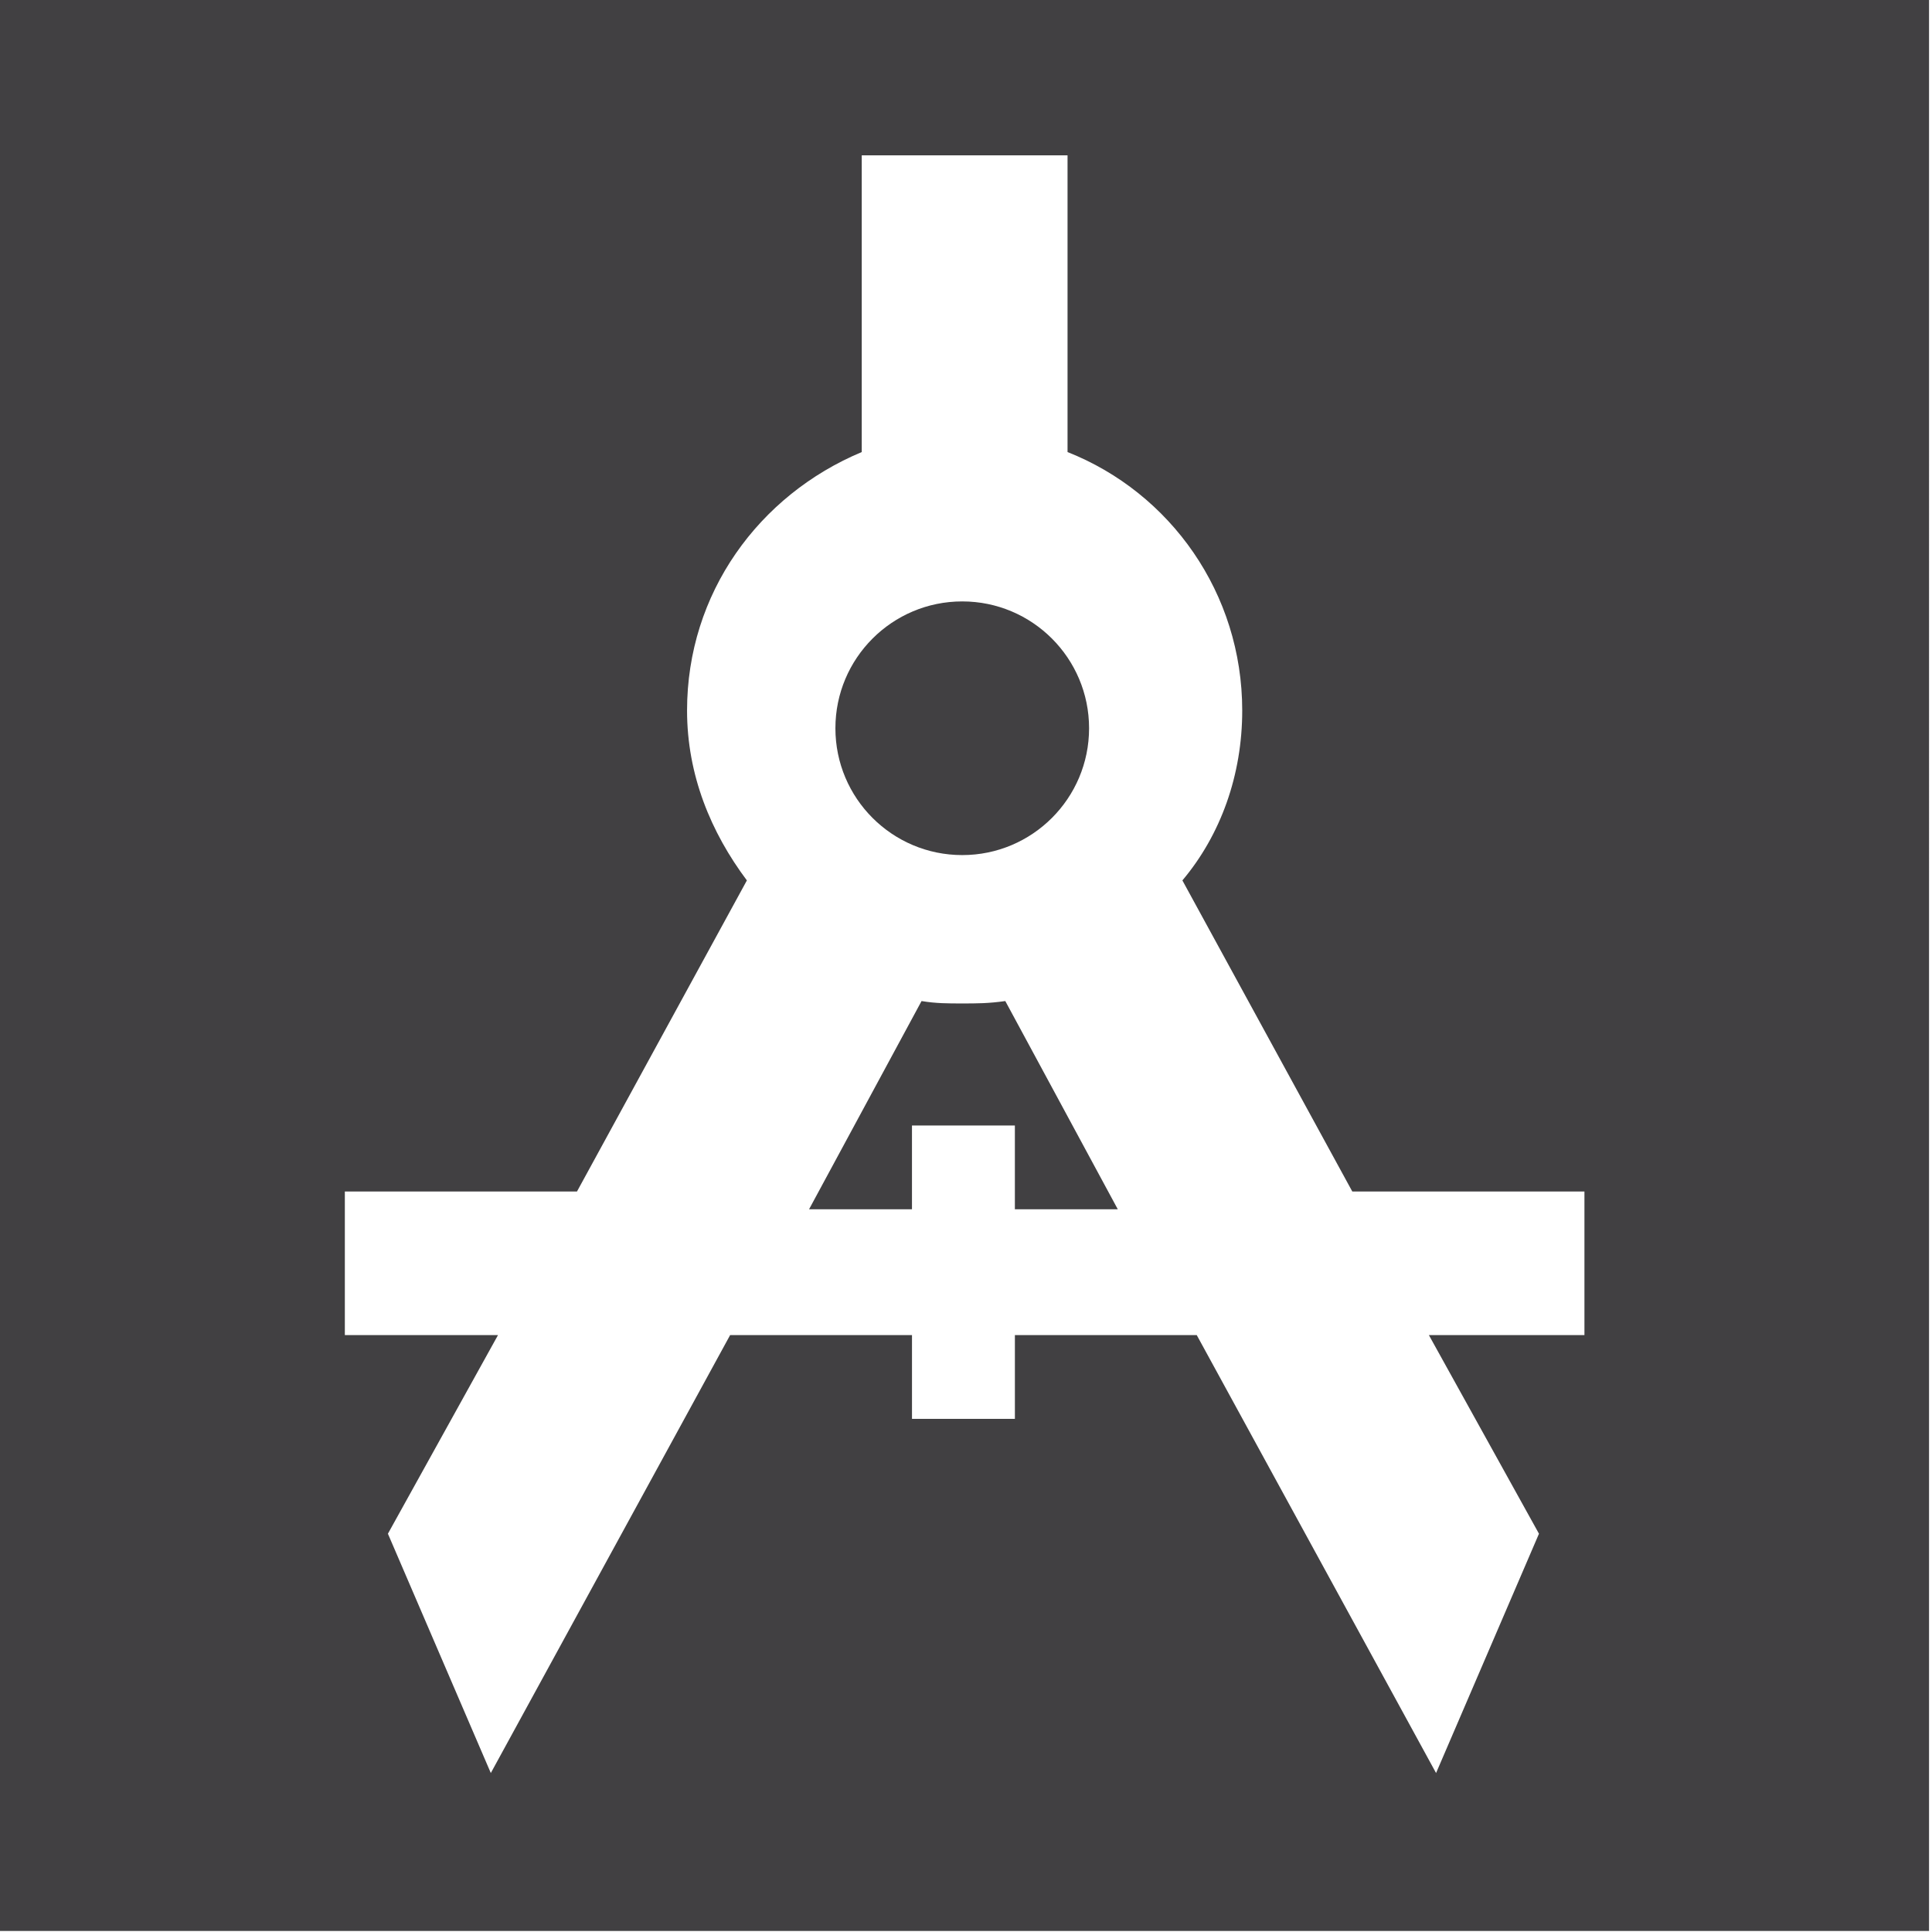<?xml version="1.0" encoding="UTF-8" standalone="no"?>
<!-- Created with Inkscape (http://www.inkscape.org/) -->

<svg
   xmlns:dc="http://purl.org/dc/elements/1.1/"
   xmlns:cc="http://creativecommons.org/ns#"
   xmlns:rdf="http://www.w3.org/1999/02/22-rdf-syntax-ns#"
   xmlns:svg="http://www.w3.org/2000/svg"
   xmlns="http://www.w3.org/2000/svg"
   xmlns:sodipodi="http://sodipodi.sourceforge.net/DTD/sodipodi-0.dtd"
   xmlns:inkscape="http://www.inkscape.org/namespaces/inkscape"
   width="205.341"
   height="205.341"
   viewBox="0 0 54.33 54.33"
   version="1.1"
   id="svg8"
   inkscape:version="0.92+devel unknown"
   sodipodi:docname="icon_grey.svg"
   inkscape:export-filename="/home/anxhelo/Desktop/InventOS/icon_color.png"
   inkscape:export-xdpi="96"
   inkscape:export-ydpi="96">
  <defs
     id="defs2" />
  <sodipodi:namedview
     id="base"
     pagecolor="#ffffff"
     bordercolor="#666666"
     borderopacity="1.0"
     inkscape:pageopacity="0.0"
     inkscape:pageshadow="2"
     inkscape:zoom="0.49497475"
     inkscape:cx="-199.99098"
     inkscape:cy="163.03124"
     inkscape:document-units="mm"
     inkscape:current-layer="g512"
     inkscape:document-rotation="0"
     showgrid="false"
     borderlayer="true"
     inkscape:showpageshadow="false"
     units="px"
     inkscape:pagecheckerboard="false"
     showguides="true"
     inkscape:window-width="1366"
     inkscape:window-height="715"
     inkscape:window-x="0"
     inkscape:window-y="25"
     inkscape:window-maximized="1"
     fit-margin-top="0"
     fit-margin-left="0"
     fit-margin-right="0"
     fit-margin-bottom="0"
     inkscape:guide-bbox="true">
    <inkscape:grid
       type="xygrid"
       id="grid10"
       originx="-165.026"
       originy="-137.385" />
    <sodipodi:guide
       position="44.635,20.803"
       orientation="1,0"
       id="guide5645"
       inkscape:locked="false" />
  </sodipodi:namedview>
  <g
     inkscape:label="Layer 1"
     inkscape:groupmode="layer"
     id="layer1"
     transform="translate(-165.026,-105.285)">
    <g
       transform="matrix(0.496,0,0,0.496,13.313,89.204)"
       id="g512"
       style="fill:#000000;fill-opacity:1">
      <path
         inkscape:connector-curvature="0"
         fill="#1C75BC"
         d="m 360.428,89.313 c -0.814,0 -1.492,0 -2.307,-0.136 l -6.377,11.804 h 5.834 v -4.749 h 5.834 v 4.749 h 5.834 l -6.377,-11.804 c -0.95,0.136 -1.628,0.136 -2.442,0.136 z"
         id="path506"
         style="stroke-width:1.357;fill:#414042;fill-opacity:1" />
      <circle
         fill="#1C75BC"
         cx="360.428"
         cy="73.71"
         r="7.191"
         id="circle508"
         style="stroke-width:1.357;fill:#414042;fill-opacity:1" />
      <path
         fill="#1C75BC"
         d="M 305.75,32.408 V 141.9 h 109.492 V 32.408 Z m 89.818,75.708 h -8.683 l 6.241,11.261 -5.834,13.568 -13.568,-24.829 h -10.311 v 4.749 h -5.834 v -4.749 h -10.311 l -13.568,24.829 -5.834,-13.568 6.241,-11.261 h -8.683 v -8.141 h 13.161 l 9.633,-17.638 c -2.035,-2.714 -3.392,-5.97 -3.392,-9.633 0,-6.648 4.07,-12.211 9.904,-14.653 V 41.227 h 11.668 v 16.824 c 5.834,2.307 9.904,8.005 9.904,14.653 0,3.663 -1.221,7.055 -3.392,9.633 l 9.633,17.638 h 13.161 v 8.141 z"
         id="path510"
         inkscape:connector-curvature="0"
         style="stroke-width:1.357;fill:#414042;fill-opacity:1" />
    </g>
  </g>
</svg>
